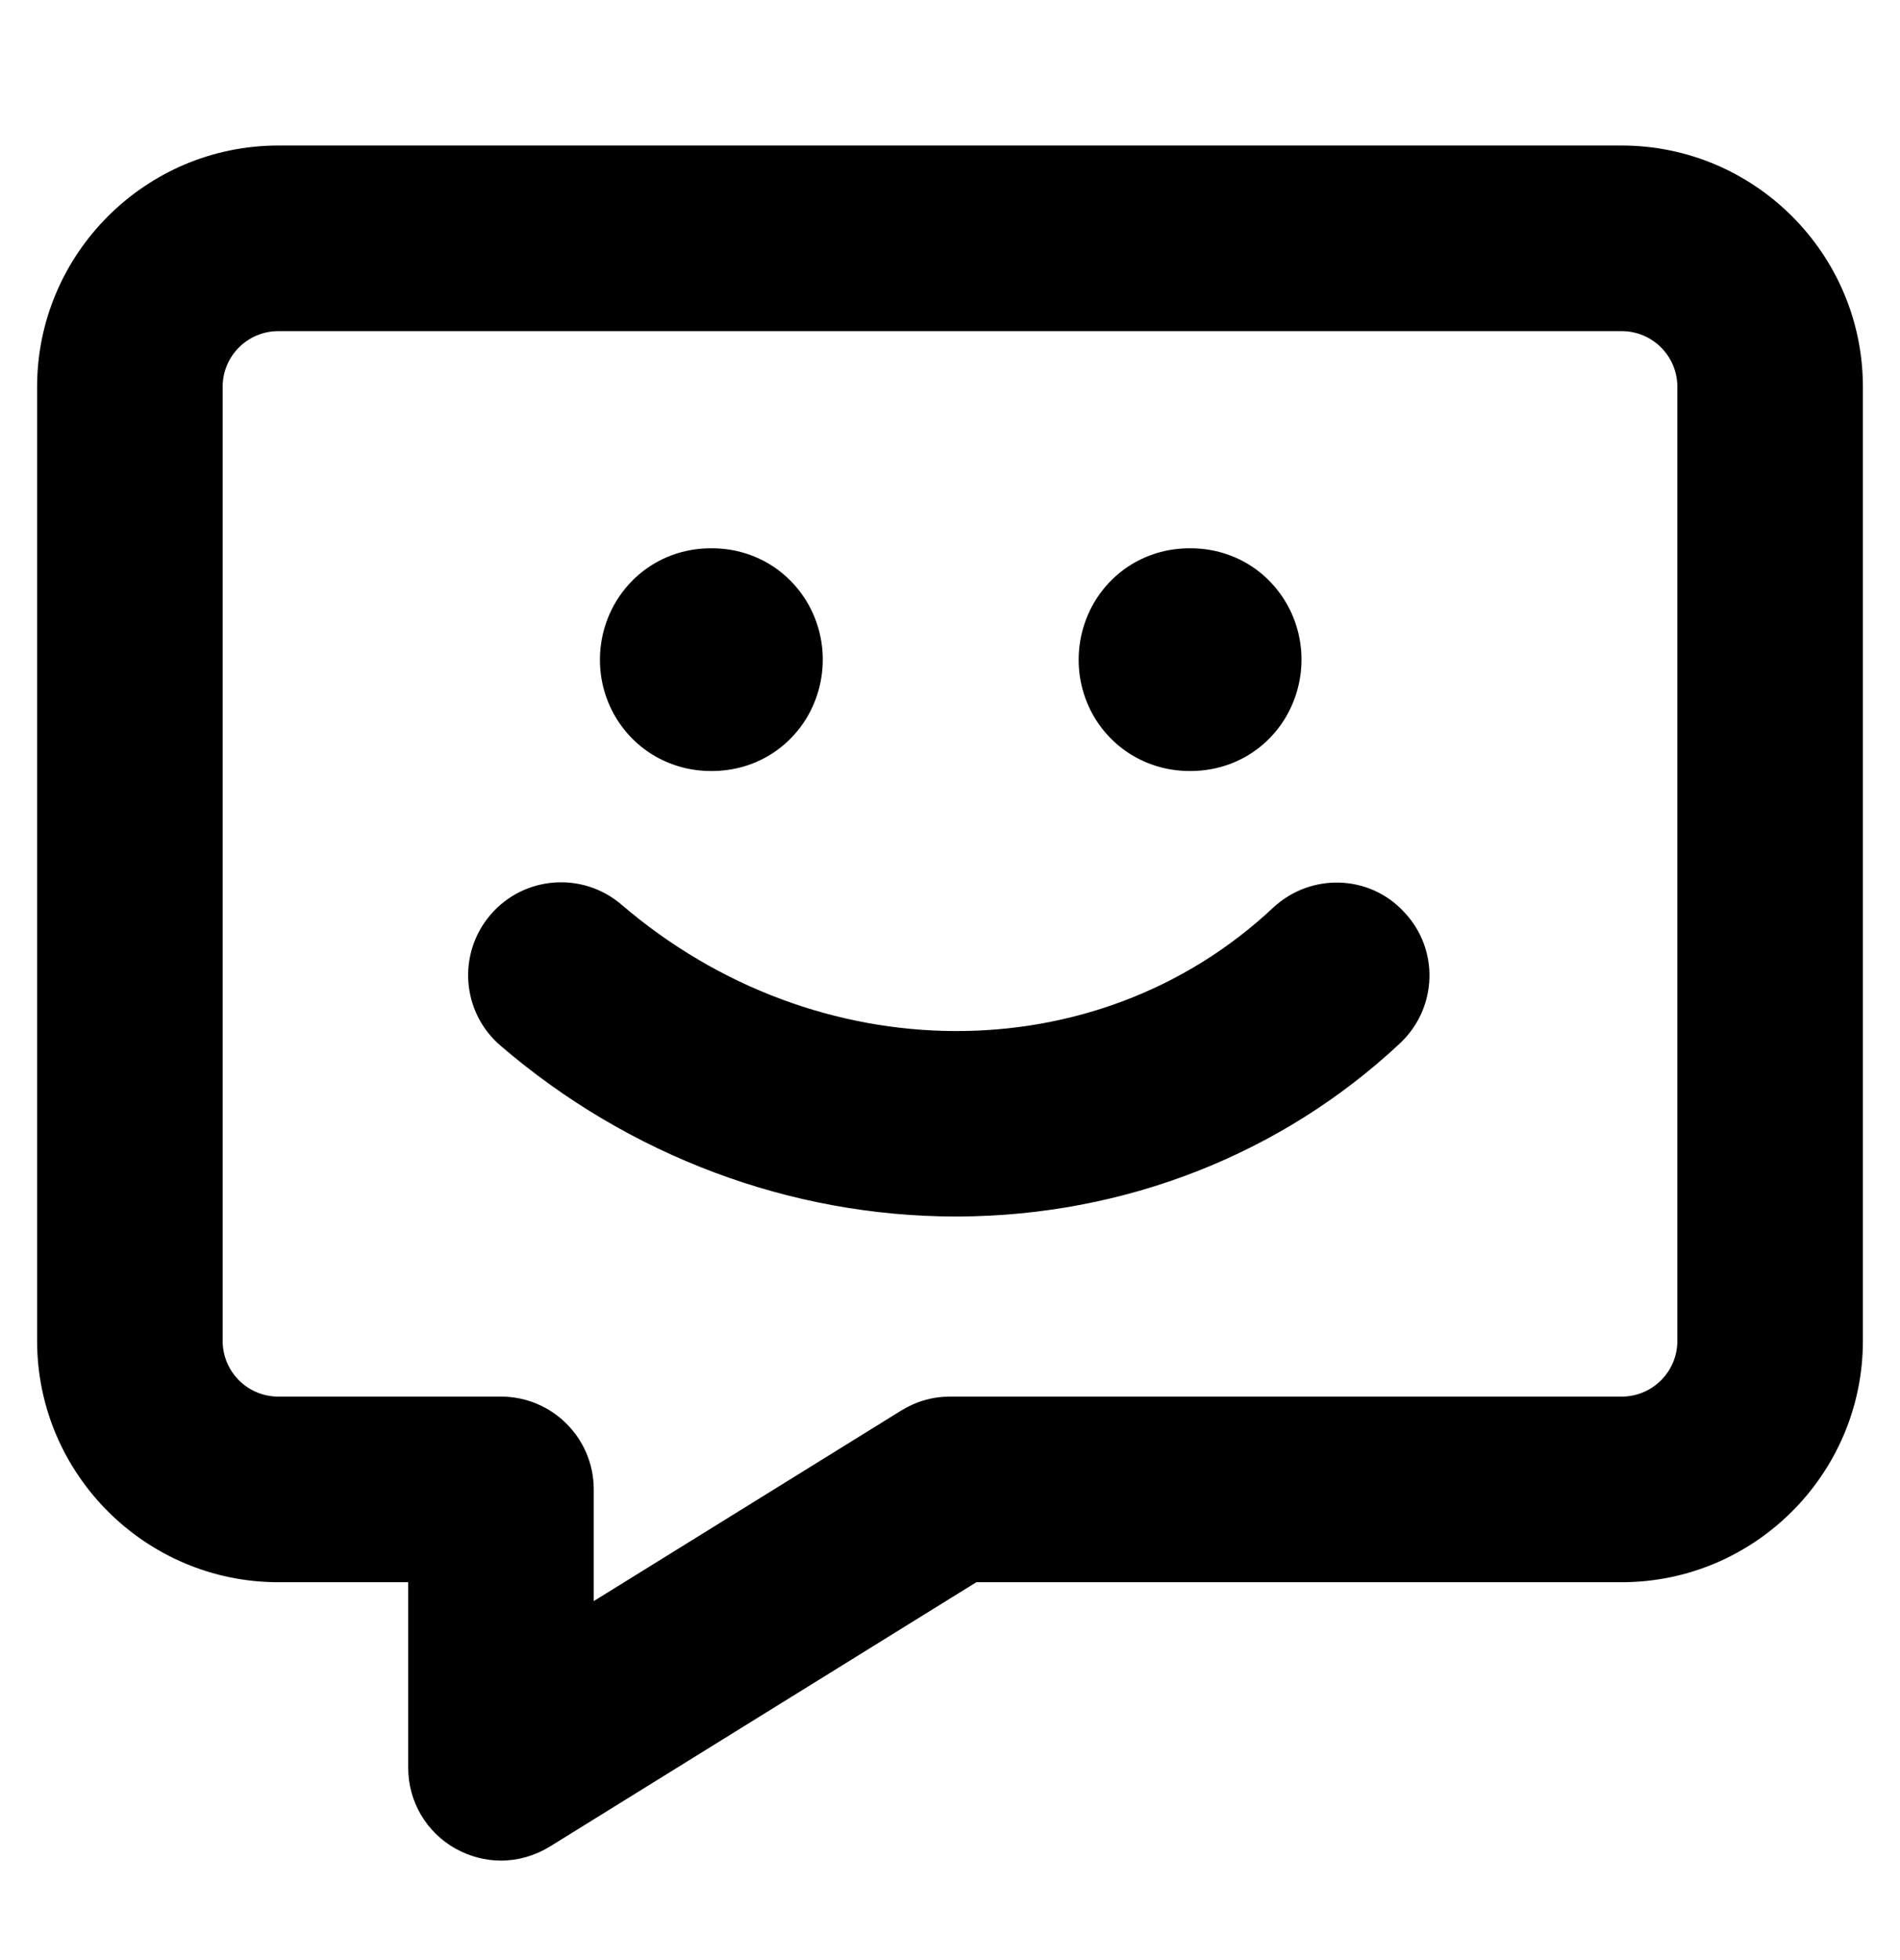 <svg xmlns="http://www.w3.org/2000/svg" fill="none" viewBox="0 0 32 33" height="33" width="32">
<path fill="black" d="M27.312 2.45H4.688C2.45 2.45 0.625 4.275 0.625 6.513V22.575C0.625 24.813 2.45 26.638 4.688 26.638H6.875V29.763C6.875 30.331 7.181 30.85 7.675 31.125C7.912 31.256 8.175 31.325 8.438 31.325C8.725 31.325 9.006 31.244 9.262 31.088L16.444 26.638H27.312C29.55 26.638 31.375 24.813 31.375 22.575V6.513C31.375 4.275 29.55 2.45 27.312 2.45ZM28.25 22.575C28.25 23.094 27.831 23.513 27.312 23.513H16C15.706 23.513 15.425 23.594 15.175 23.75L10 26.956V25.075C10 24.213 9.3 23.513 8.438 23.513H4.688C4.169 23.513 3.75 23.094 3.75 22.575V6.513C3.75 5.994 4.169 5.575 4.688 5.575H27.312C27.831 5.575 28.25 5.994 28.25 6.513V22.575Z"></path>
<path fill="black" d="M20.037 12.981H20.049C20.724 12.981 21.325 12.638 21.662 12.063C22.006 11.469 22.006 10.738 21.662 10.15C21.325 9.575 20.724 9.231 20.049 9.231H20.037C19.362 9.231 18.762 9.575 18.424 10.15C18.081 10.744 18.081 11.475 18.424 12.063C18.762 12.638 19.368 12.981 20.037 12.981ZM11.975 12.981H11.987C12.662 12.981 13.262 12.638 13.6 12.063C13.943 11.469 13.943 10.738 13.6 10.15C13.262 9.575 12.662 9.231 11.987 9.231H11.975C11.3 9.231 10.7 9.575 10.362 10.15C10.018 10.744 10.018 11.475 10.362 12.063C10.7 12.638 11.306 12.981 11.975 12.981ZM21.443 15.281C18.474 18.069 13.756 18.05 10.468 15.231C9.812 14.669 8.824 14.744 8.262 15.4C7.699 16.056 7.774 17.044 8.431 17.606C10.593 19.463 13.318 20.481 16.099 20.481H16.143C18.943 20.469 21.587 19.431 23.581 17.563C24.212 16.969 24.243 15.981 23.649 15.356C23.062 14.719 22.075 14.694 21.443 15.281Z"></path>
</svg>
